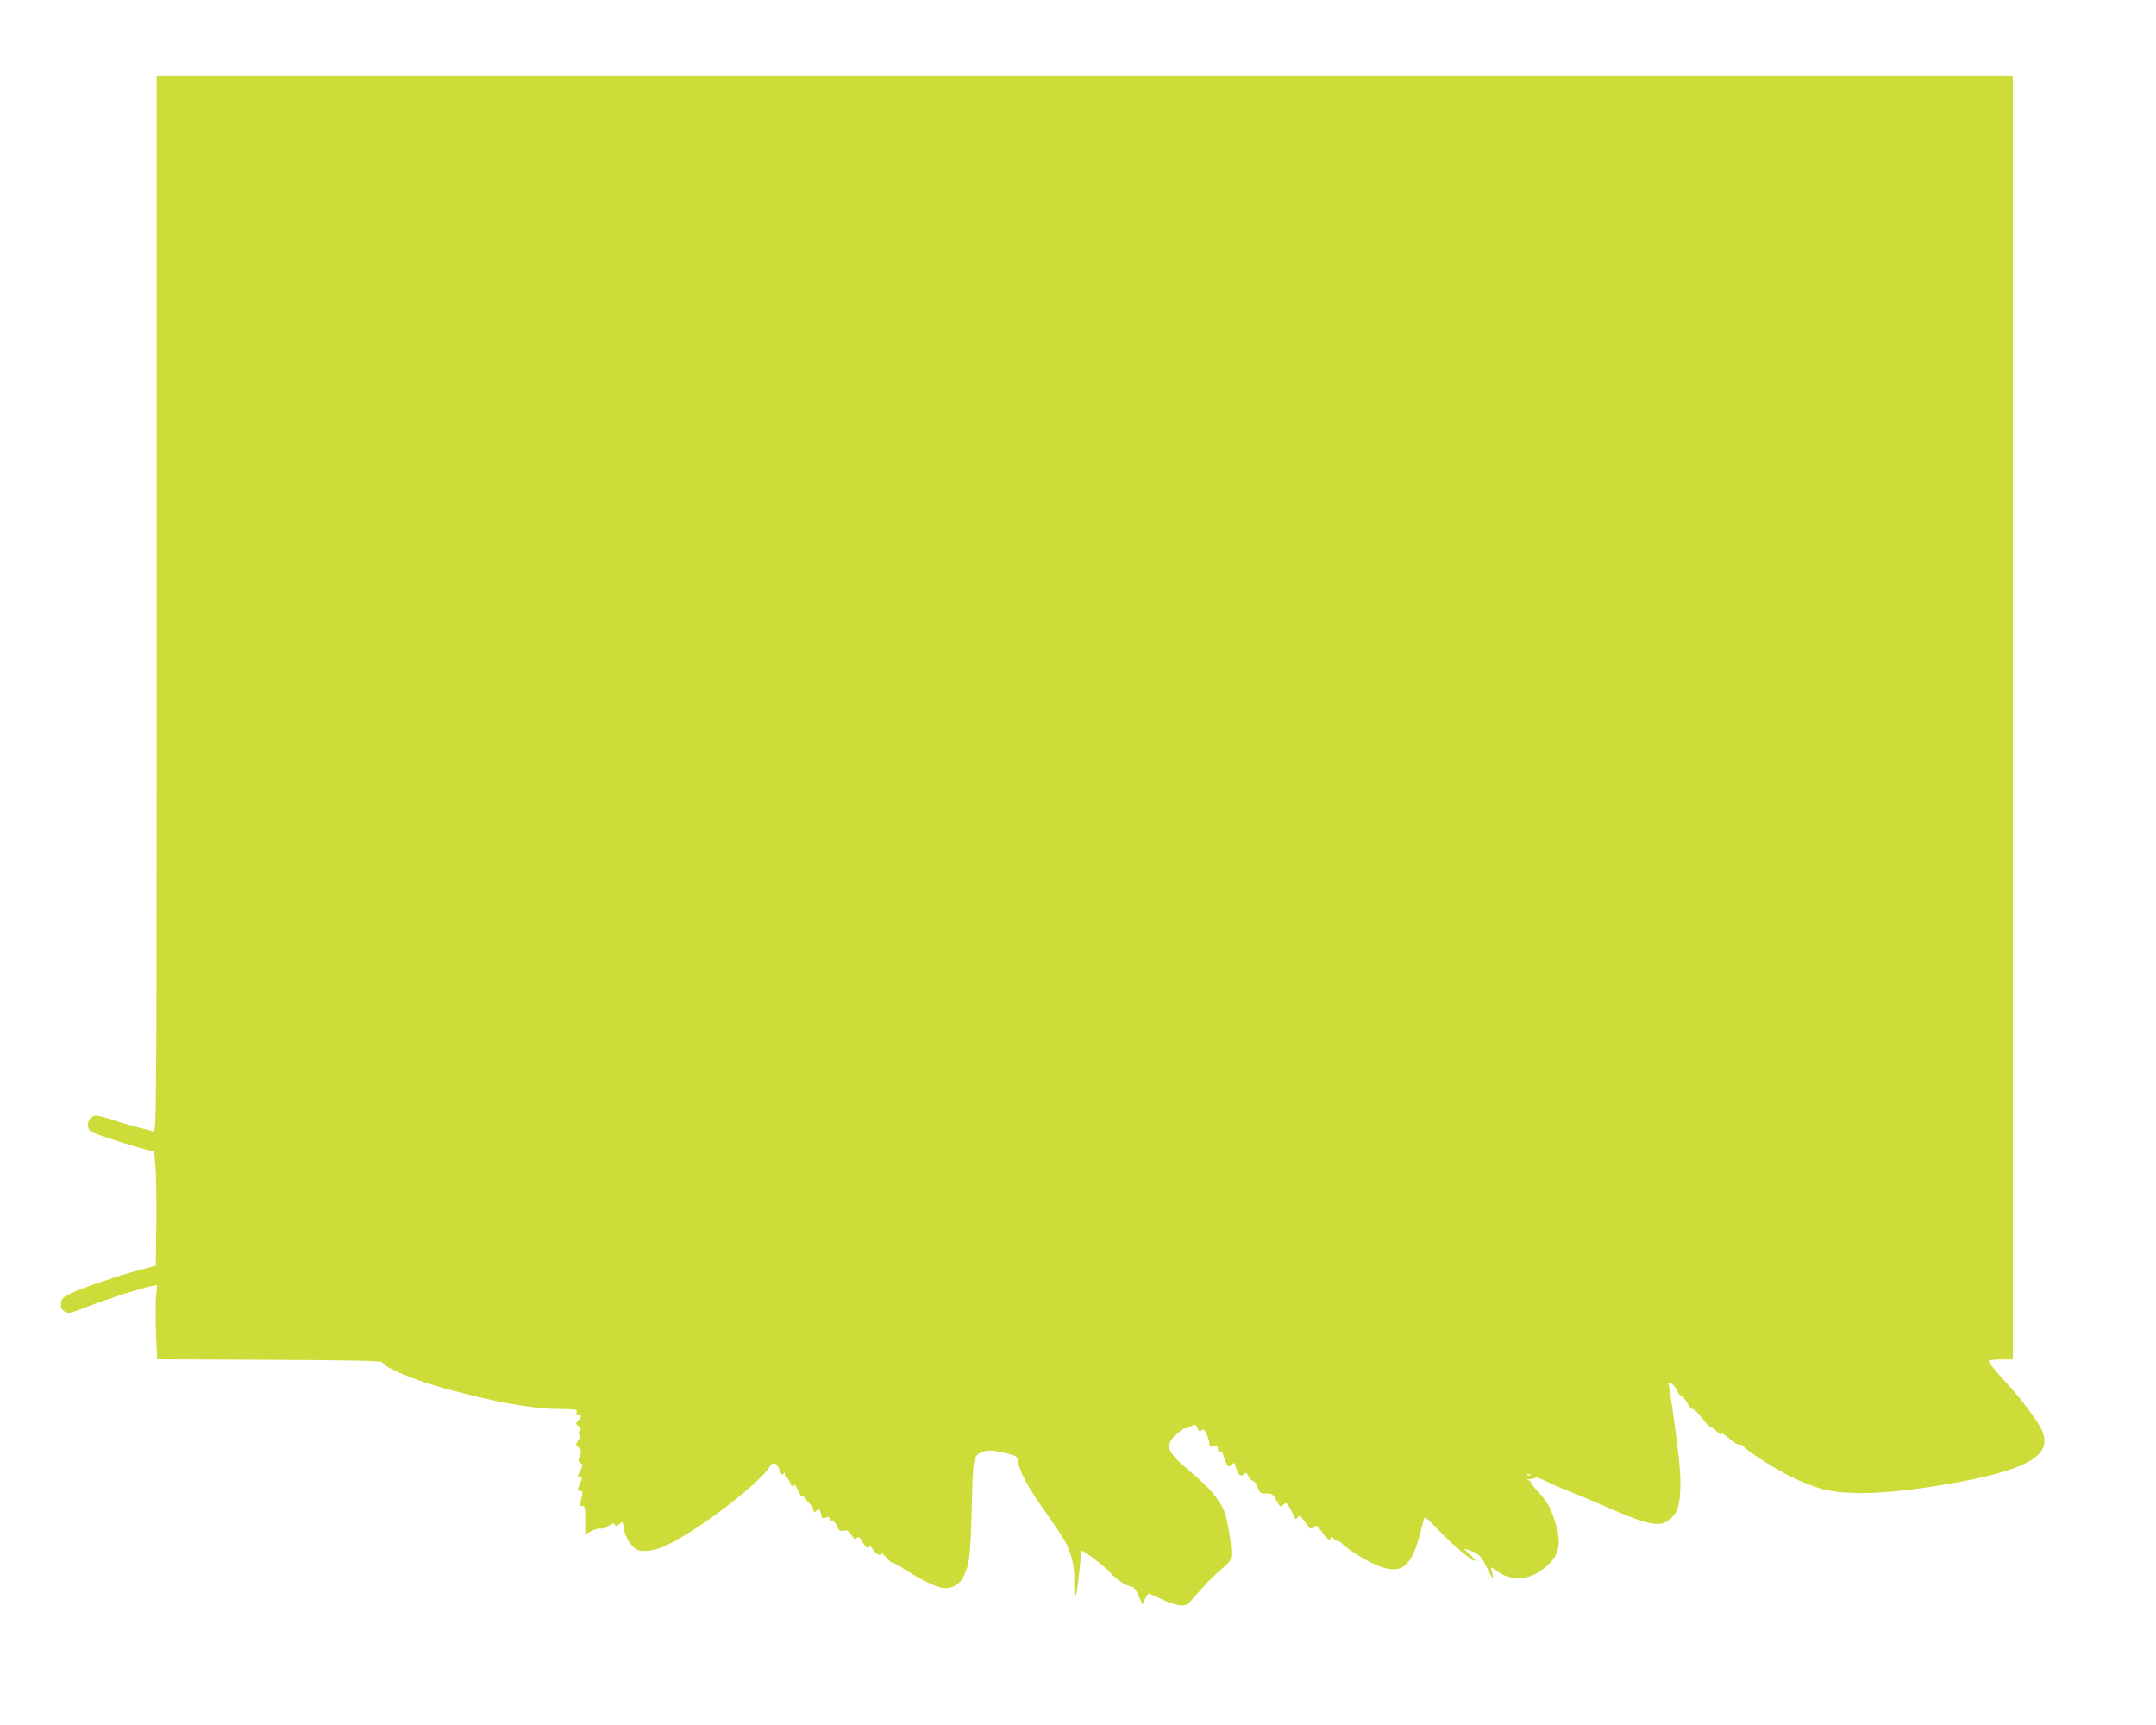 <?xml version="1.0" standalone="no"?>
<!DOCTYPE svg PUBLIC "-//W3C//DTD SVG 20010904//EN"
 "http://www.w3.org/TR/2001/REC-SVG-20010904/DTD/svg10.dtd">
<svg version="1.0" xmlns="http://www.w3.org/2000/svg"
 width="1280pt" height="1024pt" viewBox="0 0 1280 1024"
 preserveAspectRatio="xMidYMid meet">
<g transform="translate(0,1024) scale(0.1,-0.1)"
fill="#cddc39" stroke="none">
<path d="M930 6654 c0 -2981 -1 -3135 -18 -3130 -9 3 -46 12 -82 21 -36 9
-109 30 -163 48 -73 23 -102 29 -114 21 -27 -17 -36 -39 -29 -67 5 -22 20 -30
128 -66 68 -22 155 -49 193 -59 l70 -19 8 -84 c4 -46 6 -198 5 -338 l-3 -254
-90 -24 c-124 -32 -349 -109 -415 -141 -48 -23 -55 -31 -58 -59 -2 -25 2 -35
21 -48 23 -15 30 -13 138 29 109 43 306 106 378 121 l34 7 -7 -72 c-3 -40 -3
-139 0 -221 l7 -148 664 -3 c464 -2 666 -6 671 -14 24 -37 182 -103 365 -154
303 -83 520 -122 684 -124 102 -1 112 -3 107 -18 -3 -12 0 -18 10 -18 21 0 20
-9 -1 -33 -17 -18 -17 -19 1 -33 15 -11 17 -16 7 -28 -9 -10 -9 -16 -1 -21 8
-5 6 -14 -4 -31 -20 -29 -20 -29 1 -49 14 -14 15 -22 5 -48 -10 -25 -9 -32 4
-42 15 -10 15 -14 0 -43 -20 -38 -20 -42 -2 -42 13 0 13 -4 0 -35 -18 -43 -18
-45 2 -45 16 0 16 -13 -2 -72 -4 -13 0 -18 13 -18 16 0 18 -9 18 -84 l0 -84
38 20 c22 11 46 17 54 14 8 -3 28 4 45 15 24 18 32 19 38 8 7 -11 12 -10 28 4
19 17 20 17 26 -27 8 -52 41 -105 76 -124 36 -19 110 -8 184 28 183 87 546
365 603 460 21 36 46 29 62 -17 10 -26 15 -32 22 -22 7 11 9 10 9 -3 0 -10 4
-18 9 -18 5 0 14 -14 21 -31 9 -22 15 -27 21 -17 6 9 14 0 26 -29 11 -26 23
-41 31 -38 6 2 12 0 12 -5 0 -5 11 -20 25 -34 14 -14 25 -33 25 -43 0 -13 3
-14 12 -5 19 19 26 15 33 -18 6 -26 9 -28 26 -20 15 8 21 7 25 -5 3 -8 12 -15
19 -15 7 0 18 -14 25 -31 11 -26 17 -30 40 -26 22 5 30 0 44 -24 14 -24 21
-28 32 -18 11 9 18 4 35 -25 21 -36 39 -47 39 -24 0 7 10 -2 23 -19 21 -32 47
-44 47 -23 0 6 14 -5 31 -25 18 -20 34 -34 36 -31 3 2 36 -16 74 -40 90 -58
175 -100 220 -109 53 -10 103 15 128 63 36 71 43 123 50 407 7 298 9 312 58
334 33 15 64 14 143 -5 68 -17 69 -17 75 -56 10 -60 66 -160 165 -298 49 -69
100 -146 114 -171 38 -69 57 -154 54 -241 -3 -84 6 -112 16 -51 6 34 25 216
26 236 0 14 134 -86 174 -131 37 -42 101 -82 129 -82 8 0 25 -24 37 -53 l23
-52 15 33 c9 17 19 32 23 32 4 0 40 -16 80 -35 43 -21 89 -35 111 -35 33 0 42
6 85 57 53 63 96 107 167 169 43 38 46 43 46 90 0 64 -24 201 -44 249 -28 65
-86 134 -185 217 -156 131 -170 164 -101 230 23 21 46 38 53 38 7 0 24 6 38
14 25 13 28 12 38 -11 9 -20 14 -23 25 -14 11 9 17 4 30 -23 9 -19 16 -44 16
-56 0 -19 4 -21 25 -16 20 5 25 3 25 -14 0 -11 7 -20 15 -20 8 0 15 -4 15 -9
0 -5 7 -25 16 -46 14 -35 16 -36 34 -20 18 16 19 15 31 -24 12 -42 26 -50 47
-29 8 8 14 5 23 -15 7 -15 19 -27 26 -27 8 0 21 -17 30 -39 14 -35 18 -38 51
-37 33 1 39 -3 60 -41 22 -40 25 -42 40 -27 14 15 17 15 30 -2 8 -11 21 -35
29 -54 13 -31 16 -32 27 -18 11 15 16 12 45 -28 30 -43 33 -45 50 -30 16 15
20 13 50 -29 31 -44 51 -57 51 -33 0 6 7 4 18 -5 10 -10 23 -17 29 -17 6 0 17
-7 24 -16 7 -9 37 -31 66 -50 164 -105 254 -125 312 -70 33 32 60 93 86 197 9
35 18 70 21 78 3 9 34 -18 86 -74 80 -85 206 -190 216 -180 3 3 -12 21 -34 40
-38 34 -39 35 -9 25 66 -22 79 -35 117 -115 33 -69 42 -69 21 -1 -4 16 -1 15
28 -6 83 -62 178 -63 266 -2 114 78 133 155 77 315 -23 66 -40 95 -81 140 -29
31 -53 61 -53 67 0 6 -8 13 -17 15 -12 3 -8 5 9 6 15 0 29 5 32 9 3 5 36 -6
73 -25 37 -18 100 -45 138 -59 39 -15 140 -58 225 -95 177 -78 259 -102 311
-94 39 7 82 44 97 85 19 50 24 156 12 275 -9 103 -52 414 -64 467 -6 29 40 -7
54 -42 7 -17 18 -30 24 -30 6 0 21 -18 34 -40 13 -22 27 -38 32 -35 5 3 28
-20 52 -50 23 -30 47 -55 52 -55 6 0 23 -12 38 -27 15 -15 28 -21 28 -14 0 7
21 -6 47 -29 26 -22 52 -39 59 -36 7 3 18 -2 26 -11 21 -27 186 -132 280 -179
48 -24 127 -56 175 -70 159 -47 444 -33 838 41 411 78 545 165 475 310 -31 64
-120 181 -229 299 -50 54 -88 103 -85 107 3 5 36 9 75 9 l69 0 0 3810 0 3810
-5510 0 -5510 0 0 -3136z m8157 -5170 c-3 -3 -12 -4 -19 -1 -8 3 -5 6 6 6 11
1 17 -2 13 -5z"/>
</g>
</svg>
